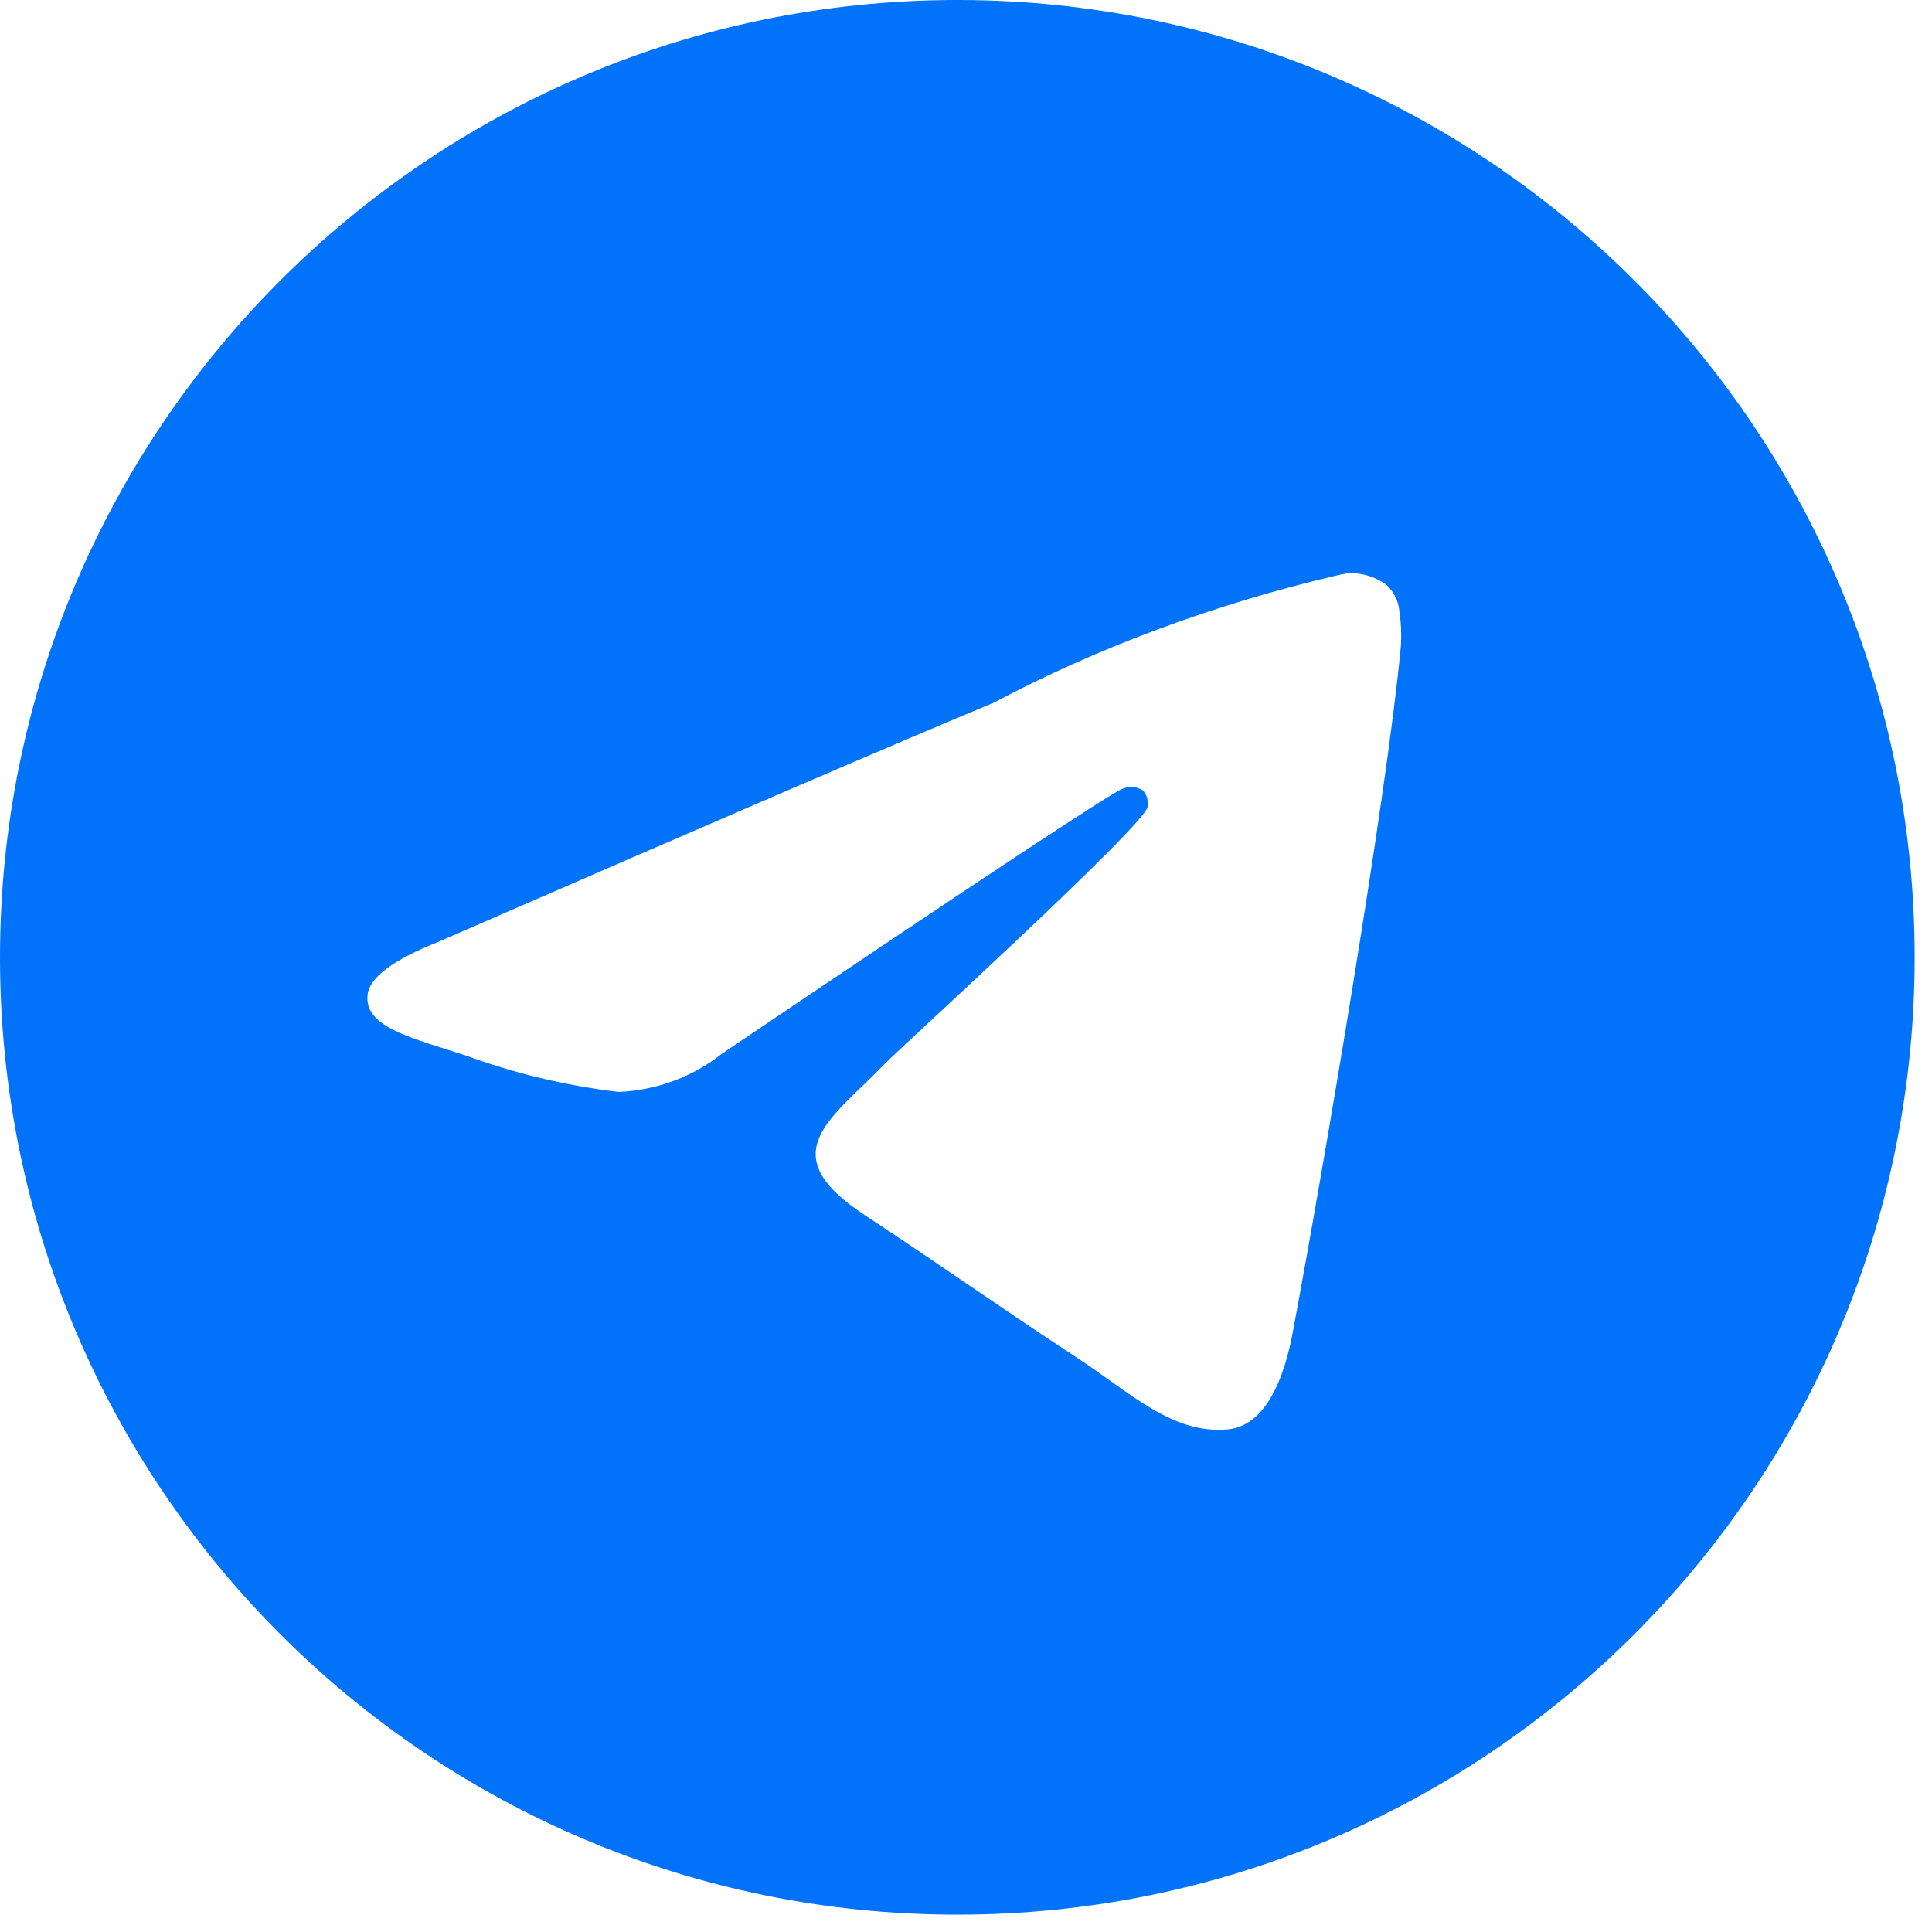 <?xml version="1.0" encoding="UTF-8"?> <svg xmlns="http://www.w3.org/2000/svg" width="39" height="39" viewBox="0 0 39 39" fill="none"><path d="M27.226 11.568C27.234 11.568 27.244 11.568 27.254 11.568C27.522 11.568 27.771 11.652 27.975 11.795L27.971 11.793C28.12 11.922 28.22 12.104 28.245 12.31V12.314C28.27 12.47 28.285 12.65 28.285 12.833C28.285 12.917 28.282 12.999 28.276 13.081V13.069C27.987 16.109 26.734 23.482 26.098 26.885C25.828 28.326 25.299 28.808 24.785 28.854C23.67 28.958 22.823 28.118 21.743 27.409C20.052 26.299 19.096 25.609 17.454 24.527C15.556 23.279 16.787 22.59 17.867 21.468C18.151 21.173 23.067 16.701 23.163 16.296C23.168 16.271 23.171 16.244 23.171 16.216C23.171 16.116 23.134 16.025 23.073 15.956C23.007 15.912 22.923 15.887 22.836 15.887C22.778 15.887 22.723 15.899 22.672 15.918L22.674 15.917C22.505 15.956 19.803 17.741 14.57 21.273C13.999 21.724 13.277 22.008 12.492 22.042H12.484C11.372 21.907 10.362 21.659 9.403 21.306L9.498 21.337C8.295 20.945 7.339 20.738 7.421 20.073C7.464 19.728 7.941 19.374 8.85 19.012C14.452 16.571 18.187 14.963 20.057 14.186C22.119 13.091 24.509 12.191 27.023 11.607L27.225 11.567L27.226 11.568ZM19.28 0C8.627 0.026 0 8.668 0 19.325C0 29.998 8.651 38.65 19.325 38.65C29.999 38.65 38.65 29.999 38.65 19.325C38.65 8.668 30.023 0.026 19.373 0H19.37C19.34 0 19.31 0 19.28 0Z" fill="#0073FA"></path></svg> 